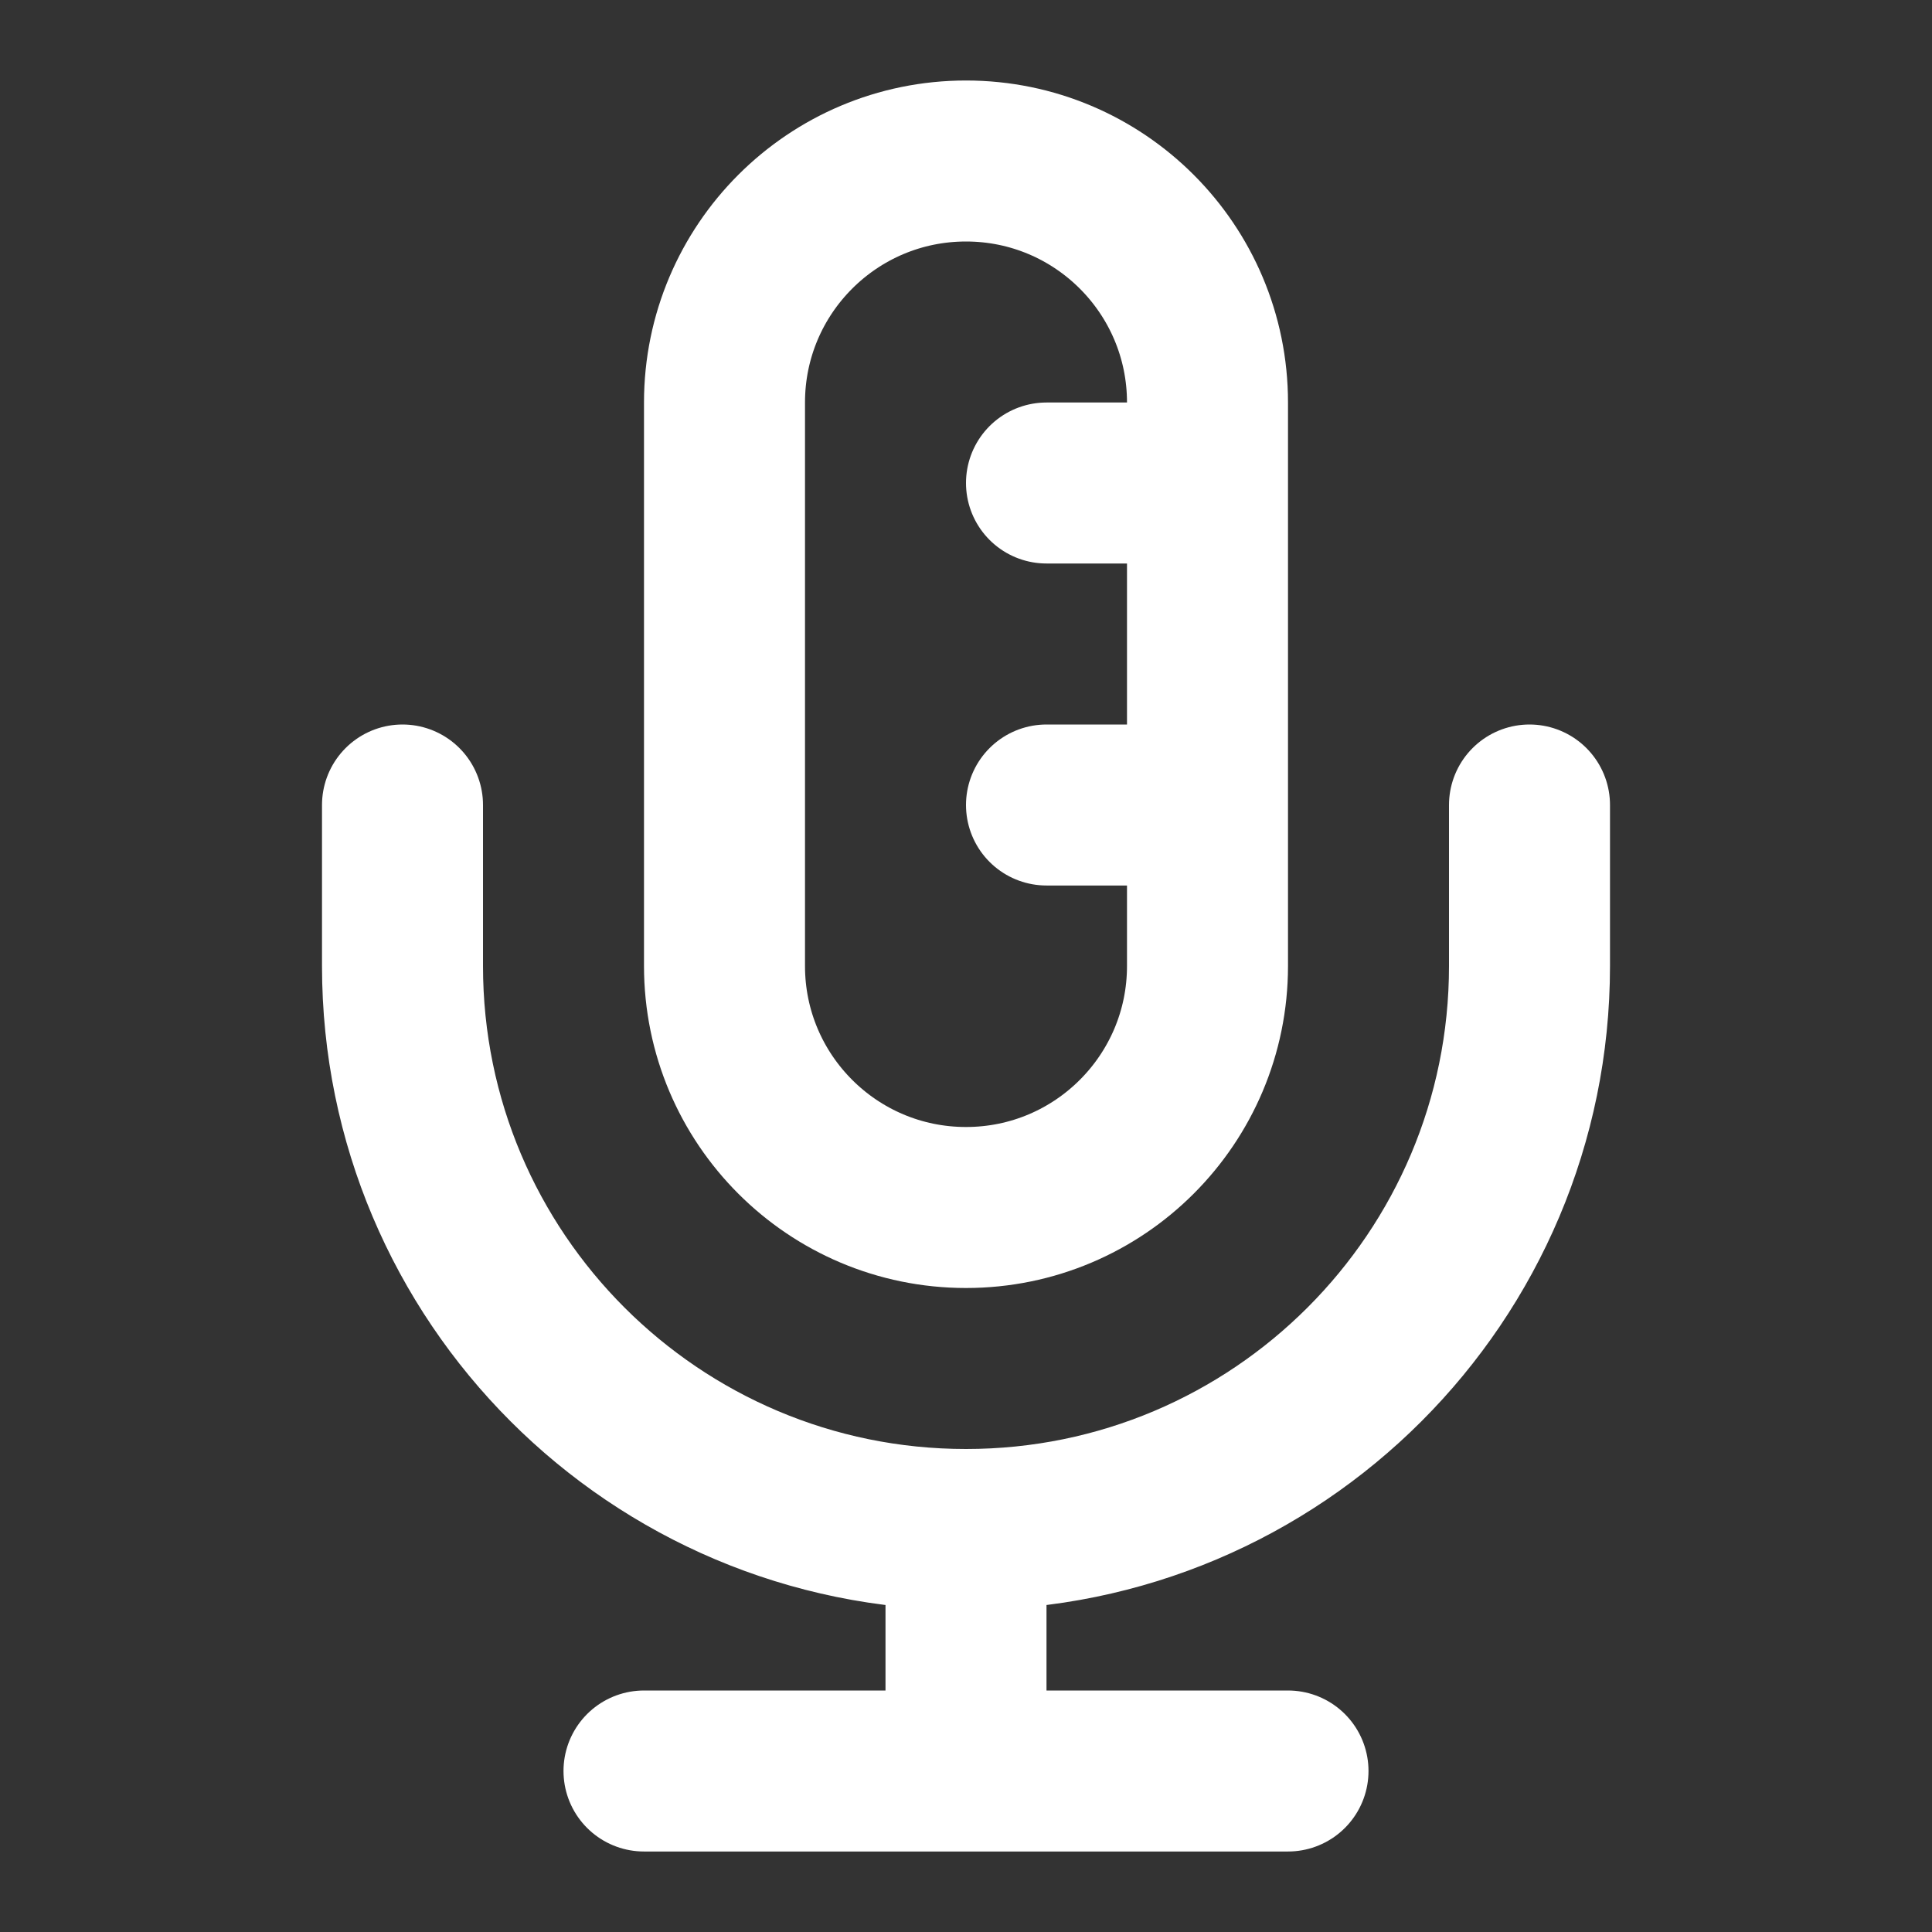<?xml version="1.0" encoding="UTF-8"?> <svg xmlns="http://www.w3.org/2000/svg" width="800" height="800" viewBox="0 0 800 800" fill="none"><rect x="0" y="0" width="800" height="800" fill="#333333" stroke="none"/><path d="M633.333 333.334V400C633.333 528.867 528.867 633.334 400 633.334M400 633.334C271.134 633.334 166.667 528.867 166.667 400V333.334M400 633.334V733.334M266.667 733.334H533.333M500 200H433.333M500 333.334H433.333M400 500C344.77 500 300 455.23 300 400V166.667C300 111.439 344.77 66.667 400 66.667C455.23 66.667 500 111.439 500 166.667V400C500 455.23 455.23 500 400 500Z" stroke="white" stroke-width="66.667" stroke-linecap="round" stroke-linejoin="round"></path></svg> 